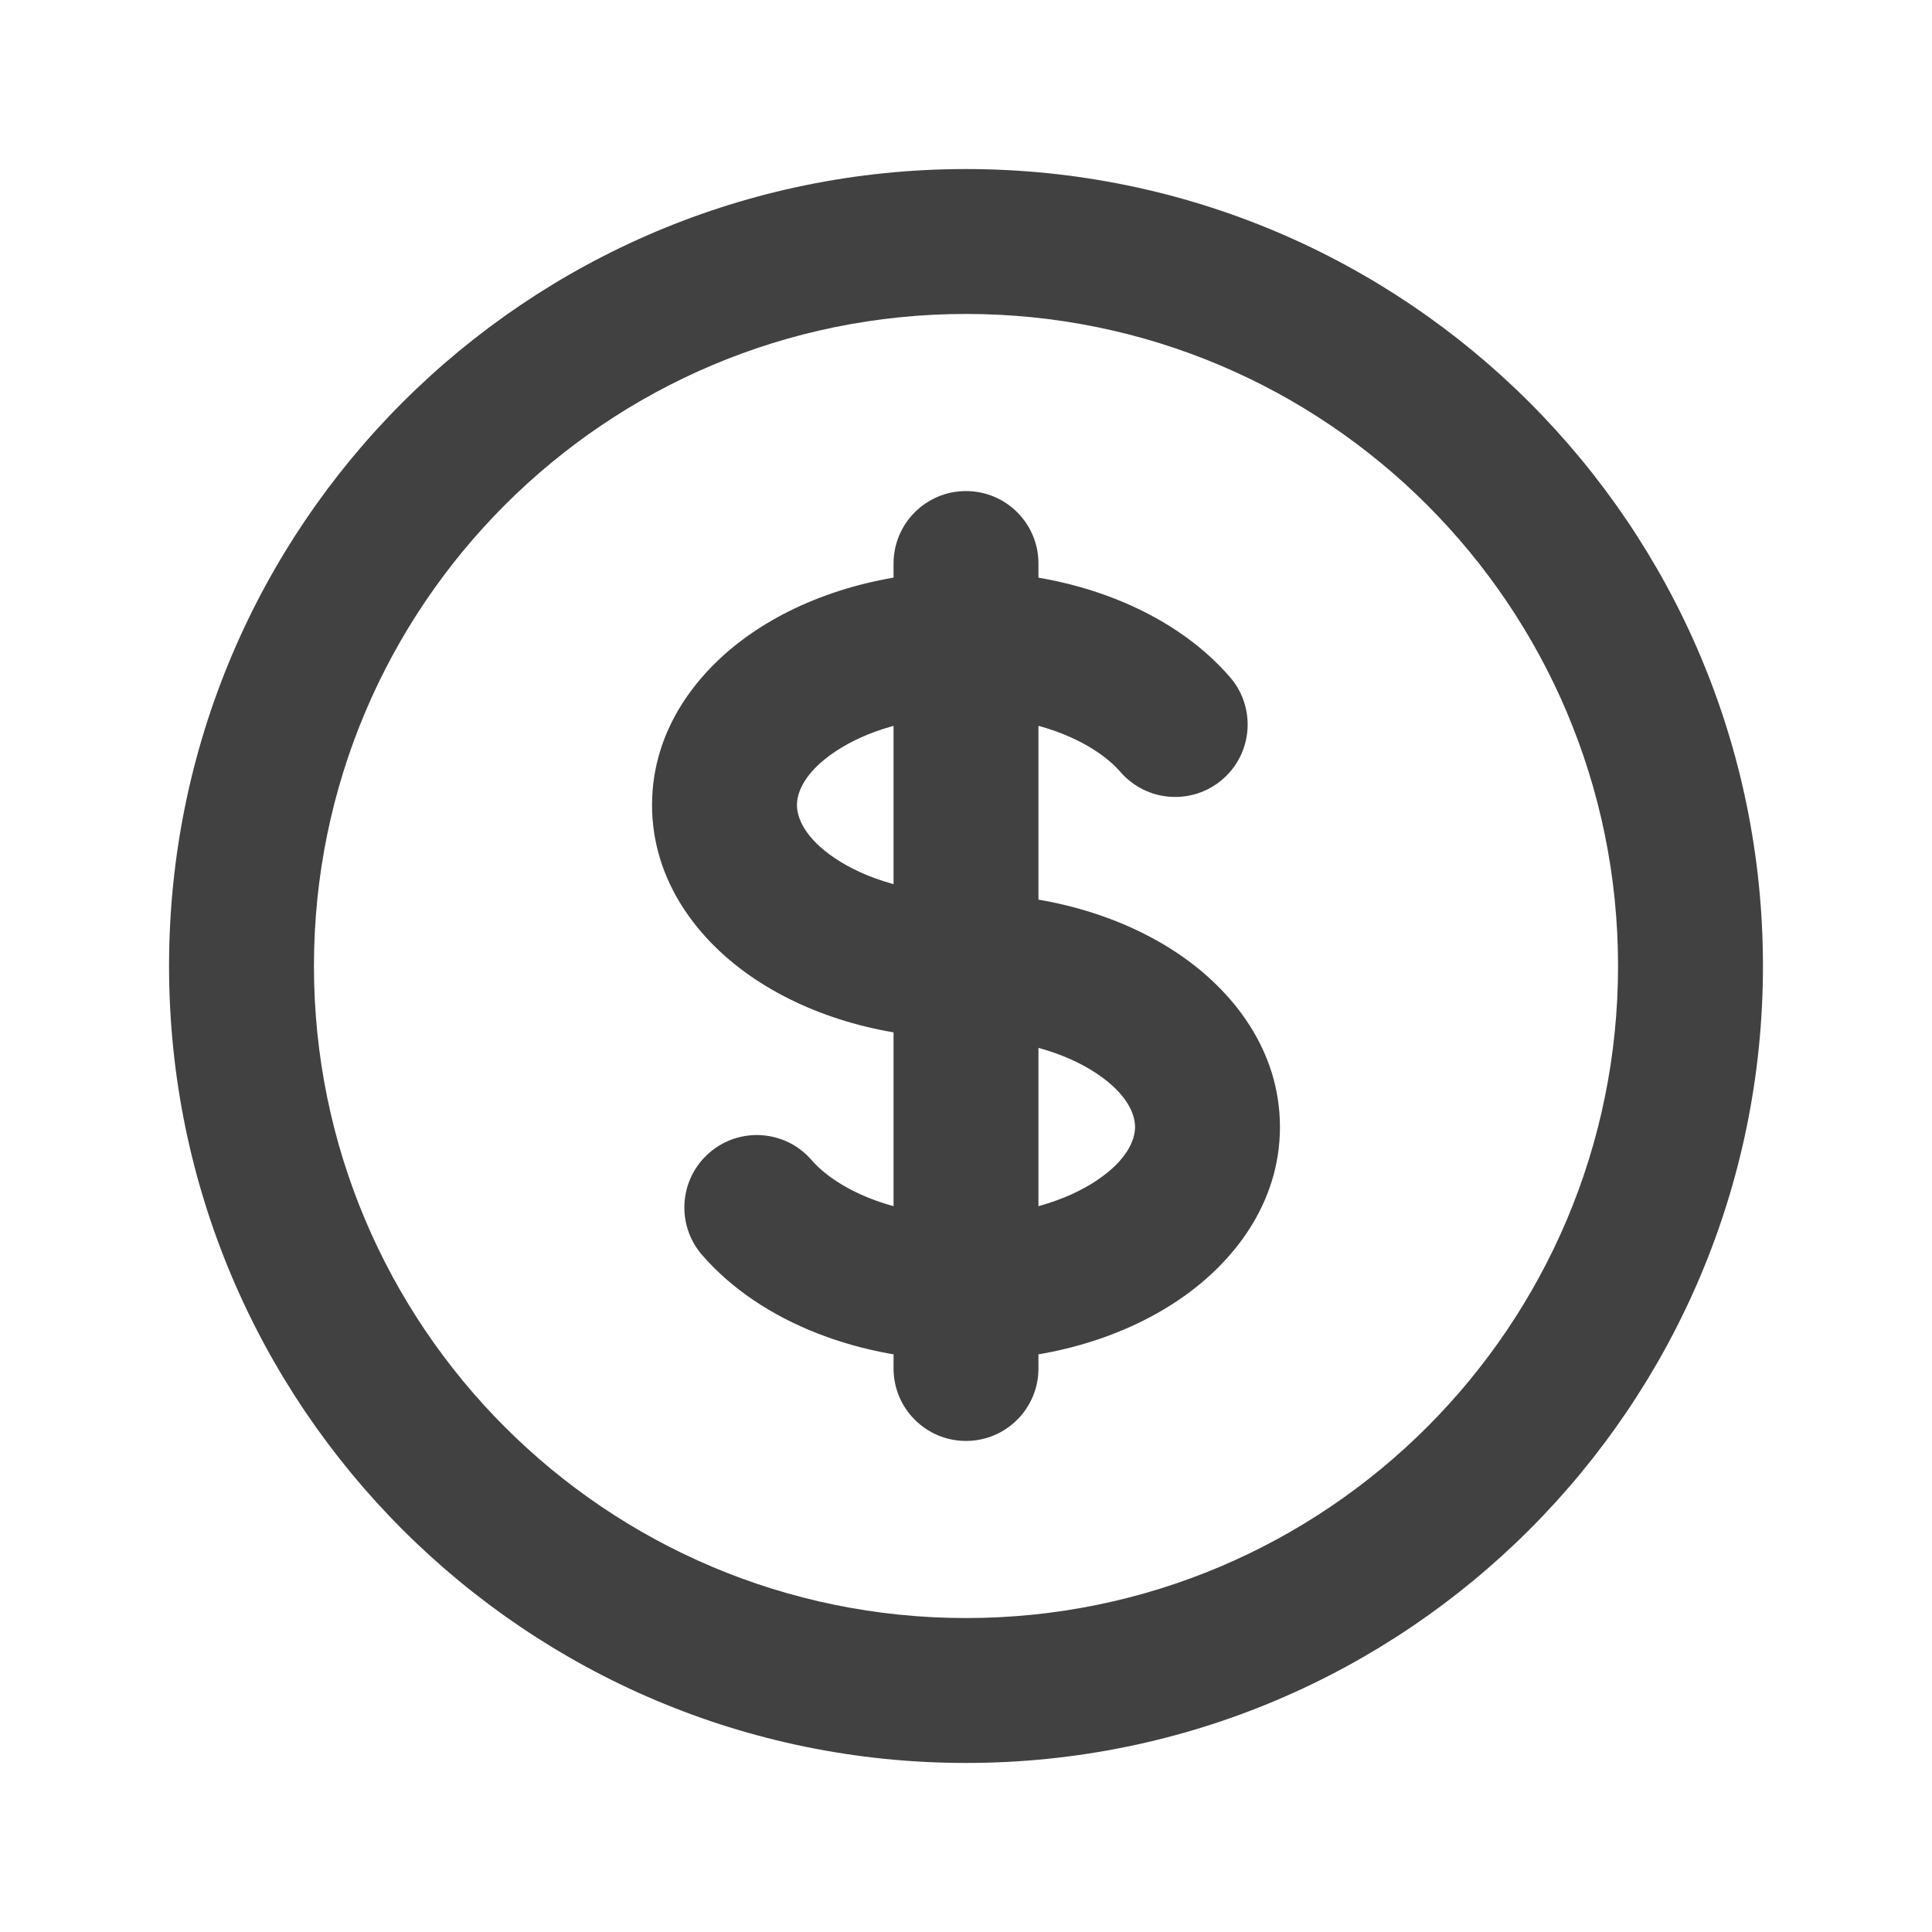 <?xml version="1.0" encoding="UTF-8"?>
<svg xmlns="http://www.w3.org/2000/svg" width="40" height="40" viewBox="0 0 40 40" fill="none">
  <path d="M23.198 15.983C23.741 16.609 24.688 16.676 25.314 16.133C25.94 15.59 26.007 14.643 25.464 14.017L23.198 15.983ZM16.802 24.017C16.259 23.391 15.312 23.324 14.686 23.867C14.06 24.41 13.993 25.357 14.536 25.983L16.802 24.017ZM21.5 11.667C21.5 10.838 20.828 10.167 20 10.167C19.172 10.167 18.5 10.838 18.5 11.667H21.5ZM18.5 28.333C18.5 29.162 19.172 29.833 20 29.833C20.828 29.833 21.5 29.162 21.5 28.333L18.5 28.333ZM35 20H33.5C33.5 27.456 27.456 33.5 20 33.5V35V36.5C29.113 36.5 36.5 29.113 36.5 20H35ZM20 35V33.5C12.544 33.5 6.5 27.456 6.5 20H5H3.5C3.5 29.113 10.887 36.5 20 36.5V35ZM5 20H6.5C6.5 12.544 12.544 6.5 20 6.5V5V3.5C10.887 3.5 3.5 10.887 3.5 20H5ZM20 5V6.5C27.456 6.5 33.5 12.544 33.5 20H35H36.5C36.5 10.887 29.113 3.5 20 3.5V5ZM20 20V18.5C18.874 18.5 17.923 18.193 17.297 17.776C16.66 17.351 16.5 16.93 16.5 16.667H15H13.5C13.5 18.245 14.459 19.49 15.632 20.272C16.816 21.061 18.364 21.5 20 21.5V20ZM15 16.667H16.5C16.5 16.404 16.66 15.982 17.297 15.558C17.923 15.14 18.874 14.833 20 14.833V13.333V11.833C18.364 11.833 16.816 12.273 15.632 13.062C14.459 13.844 13.5 15.089 13.5 16.667H15ZM20 13.333V14.833C21.541 14.833 22.691 15.399 23.198 15.983L24.331 15L25.464 14.017C24.242 12.608 22.161 11.833 20 11.833V13.333ZM20 20V21.5C21.126 21.5 22.077 21.807 22.703 22.224C23.34 22.649 23.5 23.07 23.5 23.333H25H26.5C26.5 21.755 25.541 20.51 24.368 19.728C23.184 18.939 21.636 18.5 20 18.5V20ZM20 11.667H18.5V13.333H20H21.5V11.667H20ZM20 26.667L18.5 26.667L18.5 28.333L20 28.333L21.5 28.333L21.5 26.667L20 26.667ZM20 26.667L20 25.167C18.459 25.167 17.309 24.601 16.802 24.017L15.669 25L14.536 25.983C15.758 27.392 17.839 28.167 20 28.167L20 26.667ZM25 23.333H23.5C23.5 23.596 23.34 24.018 22.703 24.442C22.077 24.86 21.126 25.167 20 25.167V26.667V28.167C21.636 28.167 23.184 27.727 24.368 26.938C25.541 26.156 26.5 24.911 26.5 23.333H25ZM20 13.333L18.5 13.333L18.5 26.667L20 26.667L21.5 26.667L21.5 13.333L20 13.333Z" fill="#414141"></path>
</svg>
